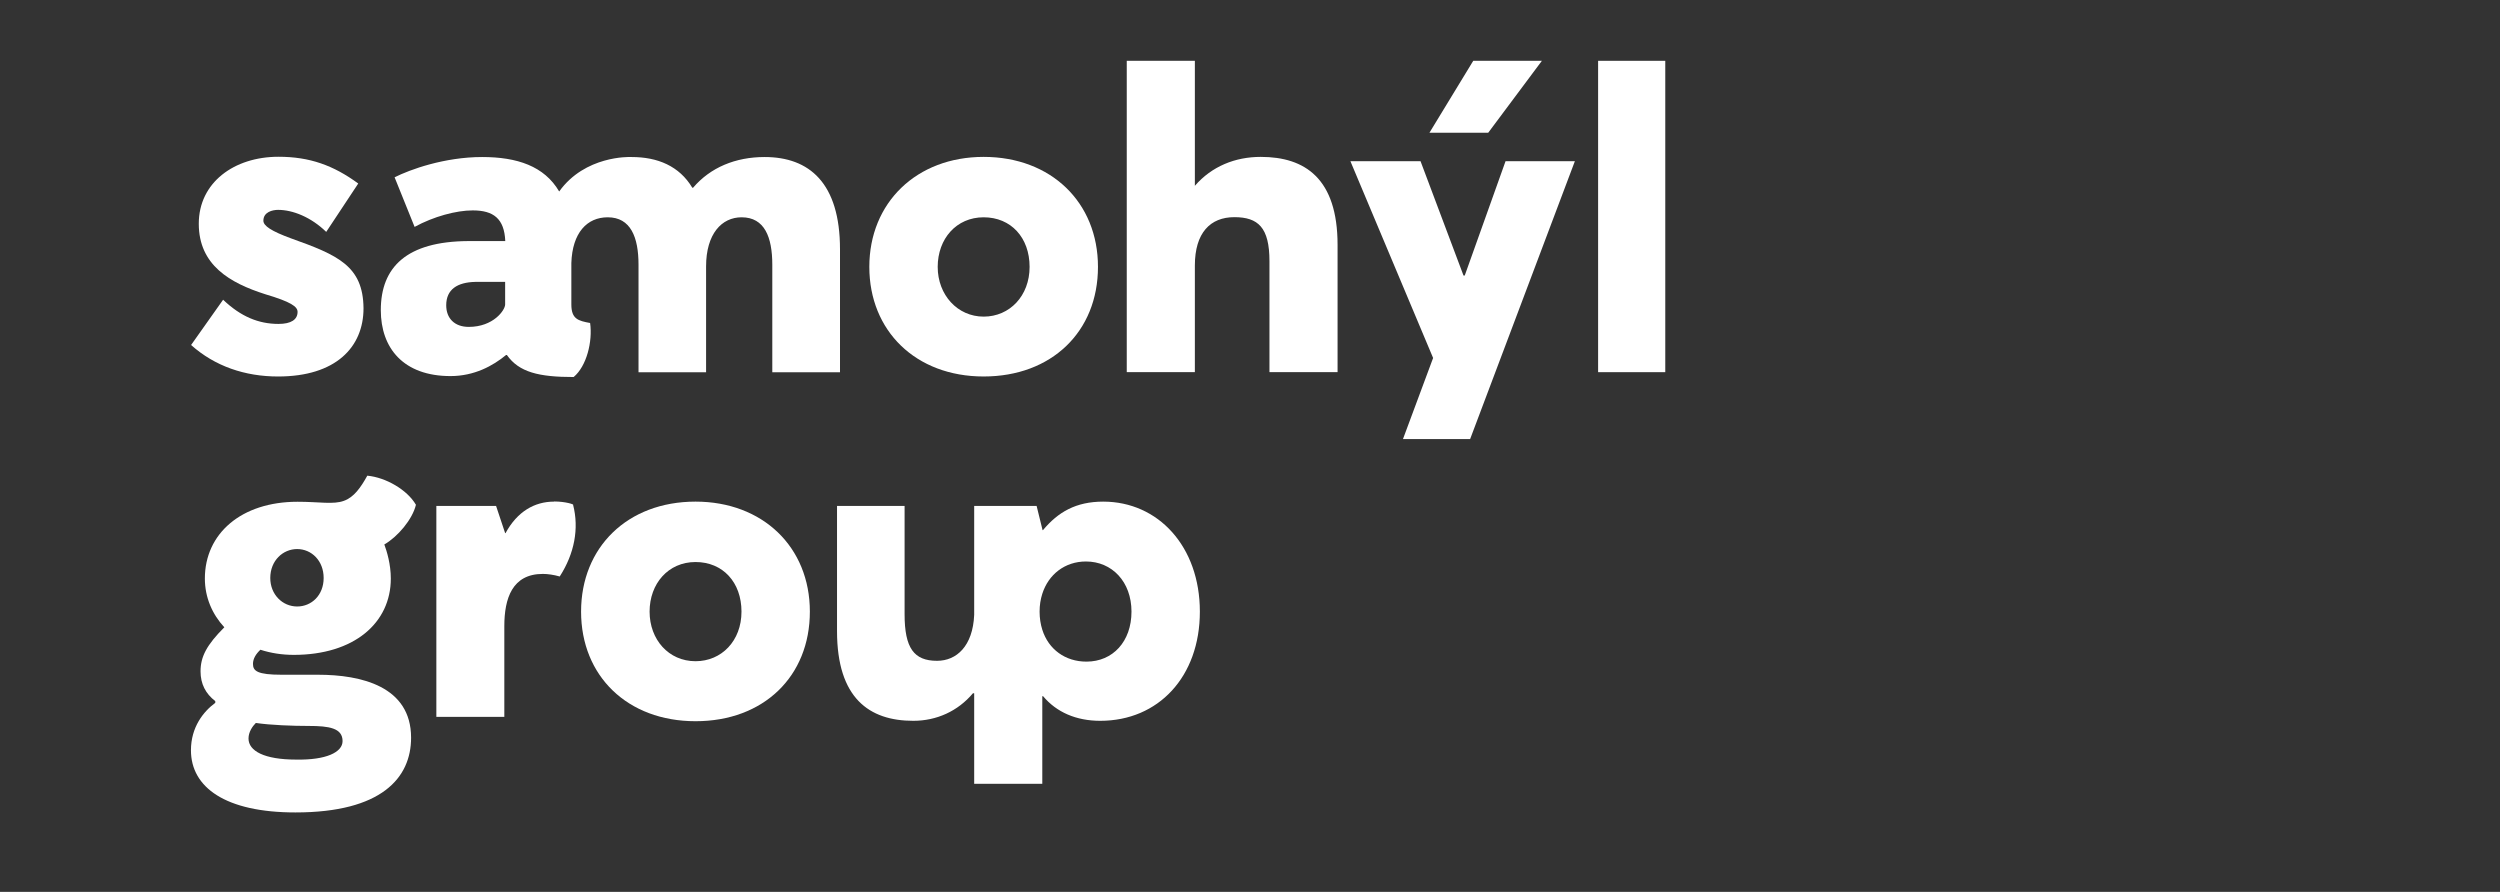 <?xml version="1.0" encoding="UTF-8"?>
<svg id="Vrstva_1" data-name="Vrstva 1" xmlns="http://www.w3.org/2000/svg" viewBox="0 0 185 66">
  <rect x="0" y="0" width="185" height="66" fill="#333333" stroke="none"/>
  <defs>
    <style>
      .cls-1 {
        fill: #fff;
      }
    </style>
  </defs>
  <path class="cls-1" d="M14.71,16.56c0,3.06,2.31,4.38,4.91,5.21,1.92.57,2.4.92,2.4,1.31,0,.57-.48.89-1.41.89-1.47,0-2.79-.54-4.1-1.79l-2.37,3.35c1.76,1.57,3.98,2.33,6.44,2.33,4.27,0,6.32-2.17,6.32-5.05-.03-3.13-1.89-3.93-5.36-5.17-1.47-.54-2.05-.93-2.05-1.31,0-.64.67-.8,1.09-.8,1.09,0,2.44.54,3.56,1.63l2.37-3.58c-1.83-1.34-3.59-1.98-5.9-1.98-3.3,0-5.9,1.92-5.9,4.95"/>
  <path class="cls-1" d="M37.38,22.53c0,.42-.87,1.66-2.69,1.66-1.06,0-1.67-.64-1.67-1.6,0-1.18.83-1.7,2.15-1.73h2.21v1.66ZM43.66,23.9c-.87-.16-1.38-.29-1.38-1.37v-3.06c.07-2.26,1.17-3.39,2.69-3.39,1.7,0,2.28,1.47,2.28,3.51v7.96h5v-7.83c0-2.42,1.16-3.64,2.63-3.64,1.7,0,2.27,1.47,2.27,3.51v7.96h5.01v-9.1c0-4.92-2.28-6.83-5.58-6.83-2.15,0-4.01.77-5.29,2.27h-.06c-.96-1.6-2.56-2.27-4.49-2.27-.05,0-.09,0-.14,0h0s-3.31-.12-5.22,2.55c-1.1-1.88-3.12-2.55-5.7-2.55-2.79,0-5.35.93-6.48,1.5l1.48,3.67c1.41-.77,3.08-1.22,4.3-1.22,1.54,0,2.34.61,2.41,2.27h-2.76c-4.52.03-6.45,1.91-6.45,5.11,0,2.81,1.67,4.88,5.16,4.88,1.76,0,3.14-.76,4.11-1.56h.06c.9,1.28,2.37,1.63,4.94,1.63.96-.8,1.41-2.62,1.22-3.99"/>
  <path class="cls-1" d="M76.19,19.75c0,2.14-1.47,3.68-3.4,3.68s-3.4-1.6-3.4-3.68,1.38-3.67,3.4-3.67,3.4,1.5,3.4,3.67M64.33,19.75c0,4.73,3.43,8.11,8.46,8.11s8.46-3.32,8.46-8.11-3.49-8.14-8.46-8.14-8.46,3.39-8.46,8.14"/>
  <path class="cls-1" d="M93.29,11.61c-1.89,0-3.62.7-4.87,2.14V4.5h-5.04v23.04h5.04v-7.89c0-2.43,1.15-3.58,2.92-3.58s2.6.77,2.6,3.26v8.21h5.04v-9.42c0-4.91-2.41-6.51-5.68-6.51"/>
  <polygon class="cls-1" points="114.1 4.5 109.02 4.5 105.78 9.82 110.13 9.82 114.1 4.5"/>
  <path class="cls-1" d="M21.99,44.88c-1.09,0-1.99-.89-1.99-2.11,0-1.28.93-2.14,1.99-2.14s1.96.86,1.96,2.14-.9,2.11-1.96,2.11M18.94,53.5c1.09.16,2.73.22,3.91.22,1.51,0,2.5.16,2.5,1.12,0,.83-1.22,1.41-3.43,1.37-2.37,0-3.53-.64-3.53-1.56,0-.48.29-.9.54-1.15M30.77,37.34c-.64-1.09-2.21-2.01-3.59-2.14-.48.87-.99,1.6-1.73,1.86-.77.29-1.83.07-3.43.07-4.17,0-6.86,2.36-6.86,5.68,0,1.4.55,2.65,1.44,3.61-1.31,1.31-1.76,2.18-1.76,3.26,0,.93.38,1.66,1.09,2.2v.13c-.87.64-1.8,1.79-1.8,3.51,0,2.75,2.56,4.6,7.73,4.6,6.38,0,8.56-2.56,8.56-5.53,0-3.8-3.69-4.66-6.89-4.66h-2.69c-1.8,0-2.12-.28-2.12-.8,0-.39.22-.74.55-1.05.77.25,1.6.38,2.47.38,4.46,0,7.18-2.36,7.18-5.65,0-1.05-.29-2.01-.48-2.52.99-.57,2.08-1.85,2.34-2.94"/>
  <path class="cls-1" d="M41,37.12c-1.44,0-2.72.73-3.59,2.33h-.03l-.67-2.01h-4.42v15.61h5.03v-6.71c0-2.05.58-3.87,2.85-3.87.35,0,.8.06,1.25.19,1.09-1.69,1.44-3.55.99-5.3.09-.03-.55-.25-1.41-.25"/>
  <path class="cls-1" d="M51.47,48.93c-1.99,0-3.4-1.6-3.4-3.67s1.38-3.67,3.4-3.67,3.4,1.5,3.4,3.67-1.48,3.67-3.4,3.67M51.47,37.12c-5.04,0-8.47,3.38-8.47,8.14s3.43,8.11,8.47,8.11,8.46-3.32,8.46-8.11-3.5-8.14-8.46-8.14"/>
  <path class="cls-1" d="M80.39,48.96c-1.55,0-2.8-.9-3.26-2.36-.13-.41-.2-.86-.2-1.34s.07-.91.2-1.32c.46-1.44,1.68-2.39,3.23-2.39,1.93,0,3.37,1.5,3.37,3.71s-1.38,3.7-3.33,3.7M81.64,37.12c-2.02,0-3.34.77-4.46,2.11h-.03l-.44-1.79h-4.62v8.06c-.1,2.32-1.31,3.4-2.75,3.4-1.7,0-2.4-.93-2.4-3.45v-8.01h-5v9.26c0,4.95,2.37,6.64,5.64,6.64,1.73,0,3.3-.71,4.42-2.04h.09v6.7h5.04v-4.95h0v-1.53h.06c.99,1.18,2.44,1.82,4.23,1.82,4.3,0,7.37-3.26,7.37-8.08s-3.08-8.14-7.15-8.14"/>
  <rect class="cls-1" x="118.26" y="4.5" width="4.97" height="23.04"/>
  <polygon class="cls-1" points="108.39 20.39 108.3 20.39 105.12 11.93 99.93 11.93 106.05 26.49 103.82 32.49 108.79 32.49 116.54 11.93 111.41 11.93 108.39 20.39"/>
</svg>